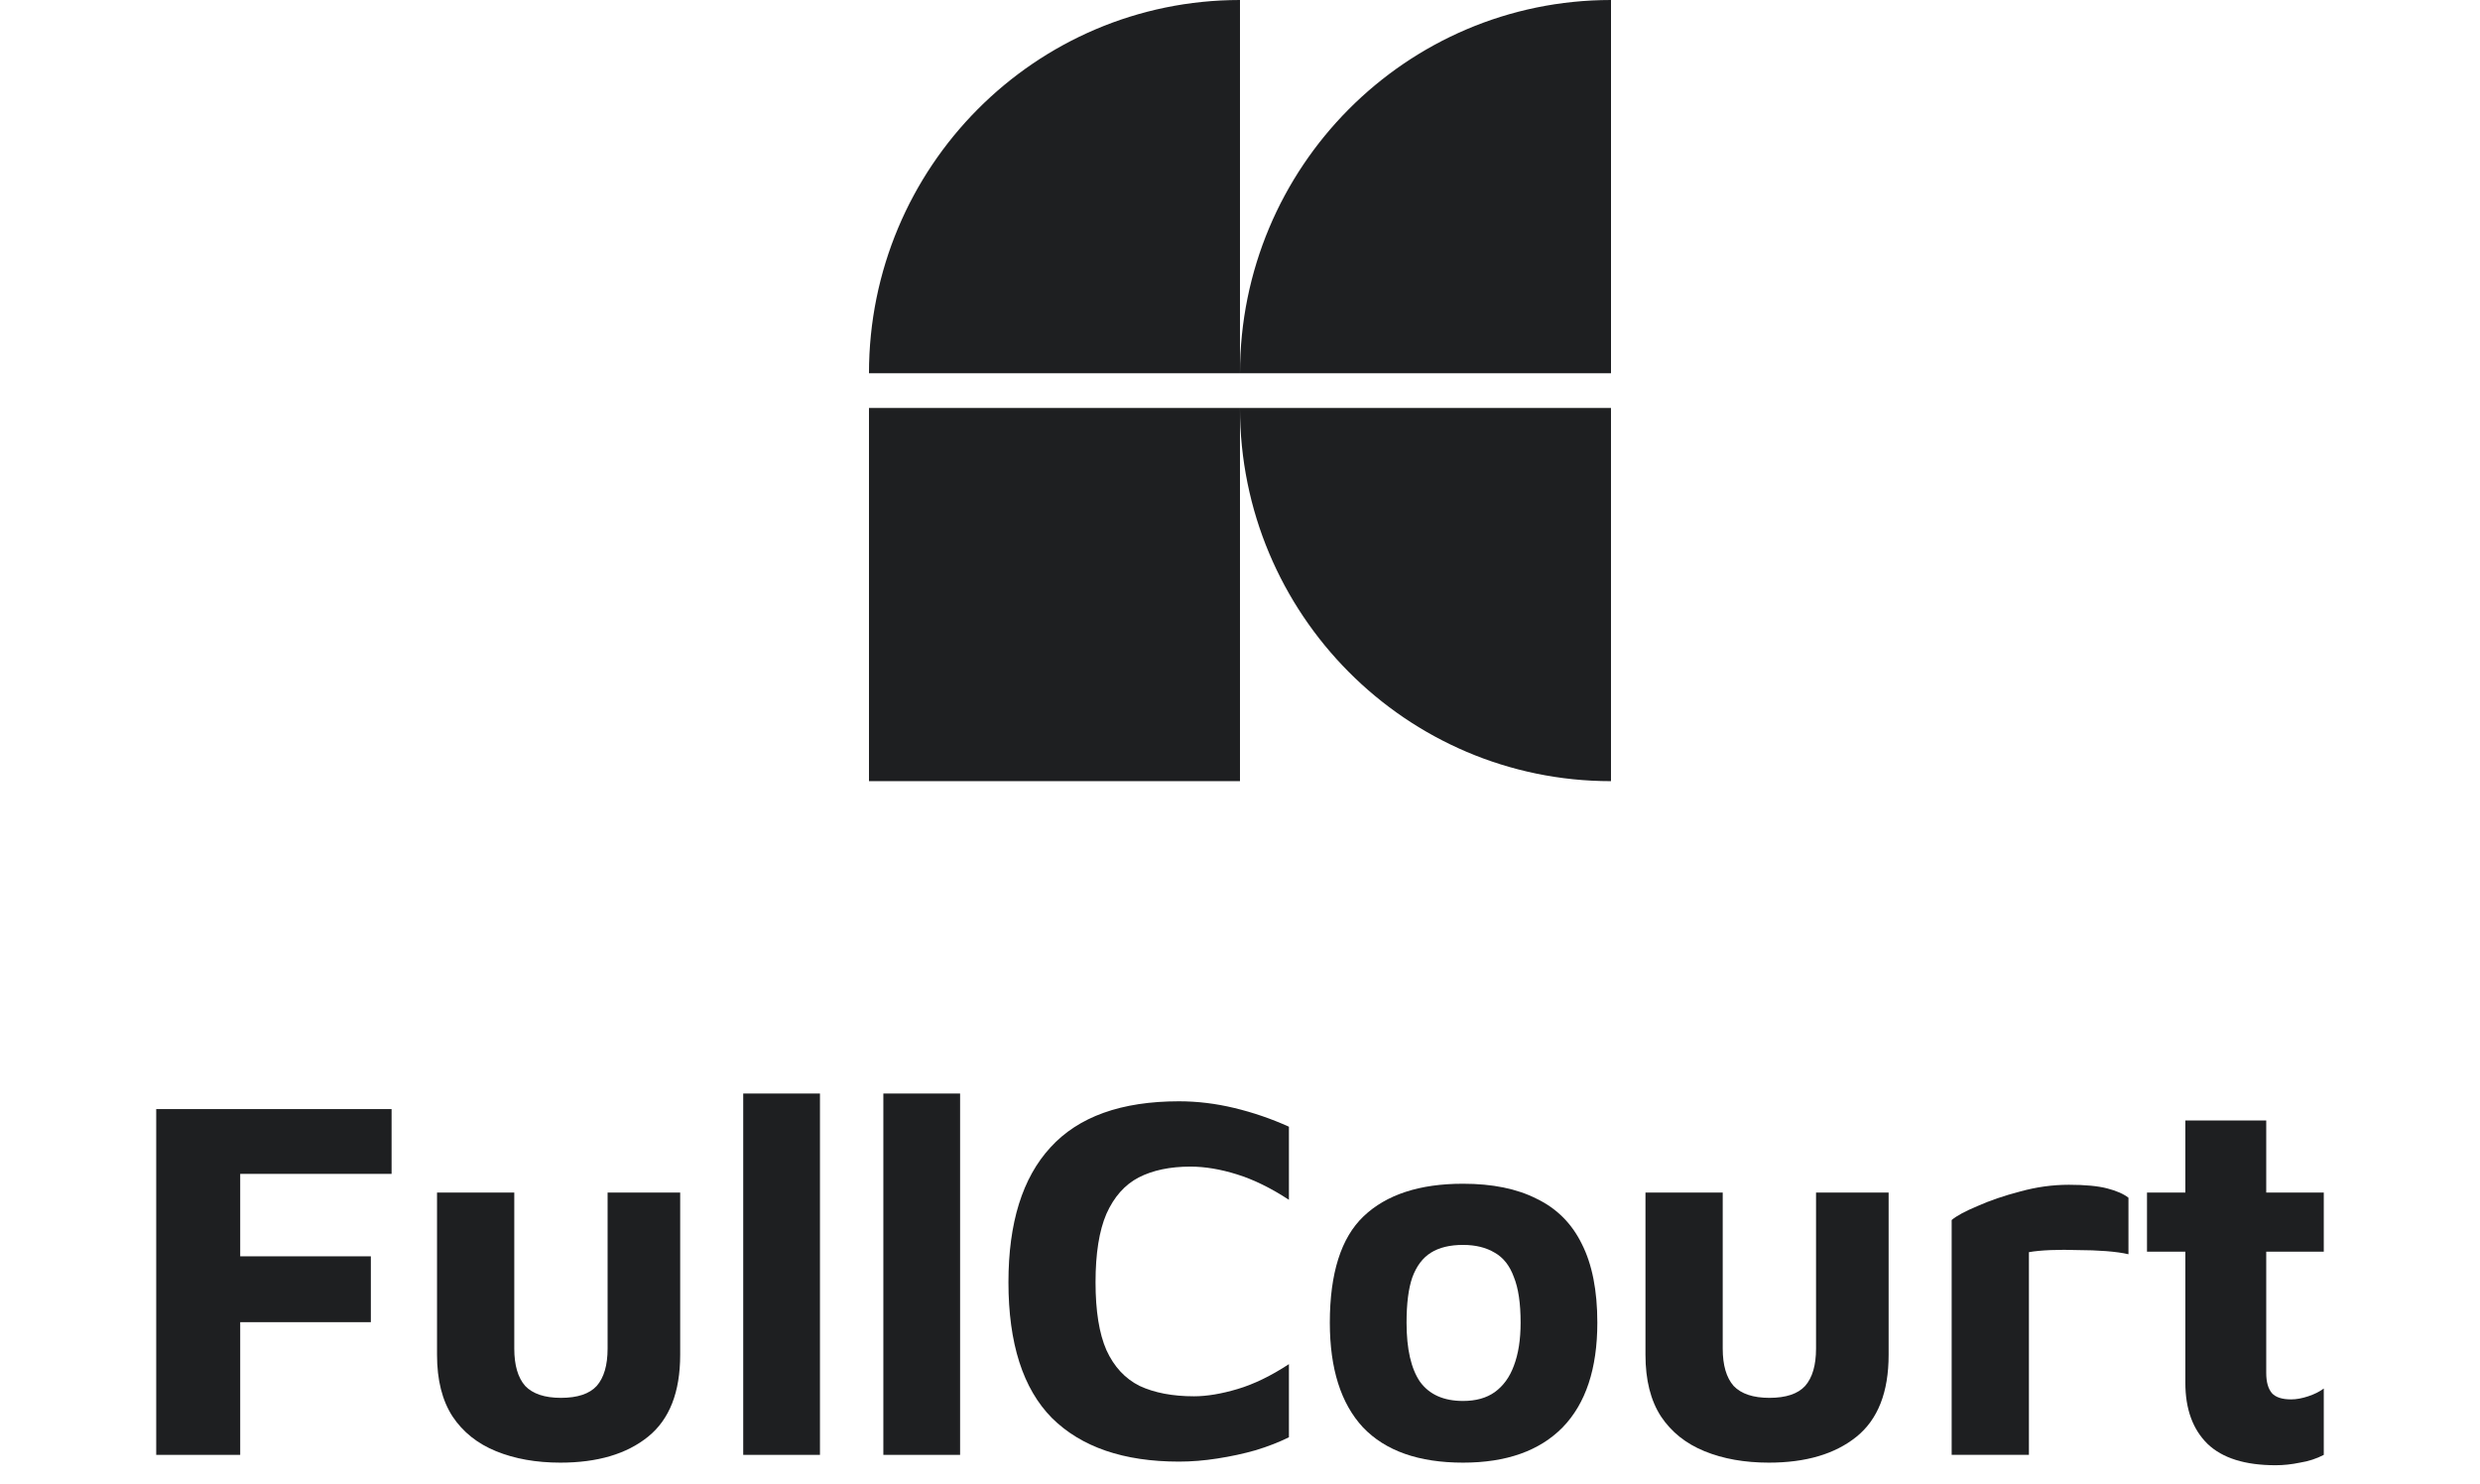<svg width="127" height="76" viewBox="0 0 127 76" fill="none" xmlns="http://www.w3.org/2000/svg">
<g clip-path="url(#clip0_1_1519)">
<path d="M63.499 0C53.007 0 44.5 8.558 44.5 19.114H63.499V0Z" fill="#1E1F21"/>
<path d="M44.5 20.891V40.004H63.499V20.891C63.499 31.446 72.006 40.004 82.498 40.004V20.891H63.499H44.5Z" fill="#1E1F21"/>
<path d="M82.499 0C72.007 0 63.5 8.558 63.5 19.114H82.499V0Z" fill="#1E1F21"/>
</g>
<path d="M8 74.505V56.797H20.053V60.115H12.301V64.337H18.991V67.709H12.301V74.505H8Z" fill="#1E1F21"/>
<path d="M28.699 74.903C27.46 74.903 26.363 74.709 25.407 74.319C24.451 73.93 23.708 73.337 23.177 72.541C22.646 71.726 22.38 70.673 22.38 69.381V61.071H26.336V69.062C26.336 69.912 26.522 70.549 26.894 70.974C27.283 71.381 27.894 71.585 28.726 71.585C29.575 71.585 30.186 71.381 30.558 70.974C30.929 70.549 31.115 69.912 31.115 69.062V61.071H34.832V69.381C34.832 71.293 34.284 72.691 33.186 73.576C32.089 74.461 30.593 74.903 28.699 74.903Z" fill="#1E1F21"/>
<path d="M41.99 74.505H38.06V56H41.99V74.505Z" fill="#1E1F21"/>
<path d="M49.166 74.505H45.236V56H49.166V74.505Z" fill="#1E1F21"/>
<path d="M60.377 74.85C57.545 74.85 55.377 74.107 53.872 72.62C52.385 71.116 51.642 68.797 51.642 65.664C51.642 62.62 52.359 60.319 53.792 58.761C55.226 57.186 57.421 56.398 60.377 56.398C61.315 56.398 62.262 56.513 63.218 56.743C64.173 56.974 65.103 57.292 66.005 57.699V61.443C65.085 60.841 64.2 60.407 63.35 60.142C62.501 59.876 61.704 59.743 60.961 59.743C59.917 59.743 59.032 59.929 58.306 60.301C57.598 60.673 57.049 61.292 56.66 62.16C56.288 63.027 56.102 64.195 56.102 65.664C56.102 67.133 56.288 68.293 56.66 69.142C57.049 69.992 57.616 70.602 58.359 70.974C59.12 71.328 60.049 71.505 61.147 71.505C61.802 71.505 62.545 71.381 63.377 71.133C64.209 70.886 65.085 70.461 66.005 69.859V73.603C65.51 73.85 64.943 74.072 64.306 74.266C63.687 74.443 63.032 74.585 62.342 74.691C61.669 74.797 61.014 74.85 60.377 74.85Z" fill="#1E1F21"/>
<path d="M74.923 74.903C72.657 74.903 70.949 74.302 69.799 73.098C68.666 71.877 68.1 70.089 68.1 67.735C68.1 65.204 68.675 63.39 69.825 62.292C70.994 61.177 72.693 60.62 74.923 60.62C76.427 60.62 77.684 60.876 78.693 61.39C79.72 61.885 80.49 62.655 81.003 63.7C81.534 64.744 81.799 66.089 81.799 67.735C81.799 70.089 81.206 71.877 80.021 73.098C78.835 74.302 77.135 74.903 74.923 74.903ZM74.923 71.744C75.578 71.744 76.118 71.594 76.543 71.293C76.985 70.974 77.312 70.523 77.525 69.939C77.755 69.337 77.87 68.602 77.87 67.735C77.87 66.744 77.755 65.965 77.525 65.399C77.312 64.815 76.985 64.399 76.543 64.151C76.1 63.885 75.56 63.753 74.923 63.753C74.25 63.753 73.702 63.885 73.277 64.151C72.852 64.416 72.534 64.841 72.321 65.425C72.126 65.992 72.029 66.761 72.029 67.735C72.029 69.08 72.259 70.089 72.719 70.762C73.197 71.417 73.932 71.744 74.923 71.744Z" fill="#1E1F21"/>
<path d="M90.583 74.903C89.344 74.903 88.247 74.709 87.291 74.319C86.335 73.93 85.592 73.337 85.061 72.541C84.53 71.726 84.264 70.673 84.264 69.381V61.071H88.22V69.062C88.22 69.912 88.406 70.549 88.778 70.974C89.167 71.381 89.778 71.585 90.61 71.585C91.459 71.585 92.07 71.381 92.442 70.974C92.813 70.549 92.999 69.912 92.999 69.062V61.071H96.716V69.381C96.716 71.293 96.168 72.691 95.07 73.576C93.973 74.461 92.477 74.903 90.583 74.903Z" fill="#1E1F21"/>
<path d="M99.944 74.505V62.478C100.192 62.266 100.635 62.027 101.272 61.761C101.909 61.478 102.635 61.23 103.449 61.018C104.281 60.788 105.113 60.673 105.945 60.673C106.777 60.673 107.431 60.735 107.909 60.859C108.387 60.983 108.75 61.142 108.998 61.337V64.231C108.697 64.16 108.316 64.107 107.856 64.071C107.396 64.036 106.918 64.018 106.423 64.018C105.927 64 105.458 64 105.015 64.018C104.573 64.036 104.201 64.071 103.9 64.124V74.505H99.944Z" fill="#1E1F21"/>
<path d="M116.531 75.036C114.973 75.036 113.814 74.673 113.053 73.948C112.292 73.204 111.911 72.16 111.911 70.815V64.098H109.947V61.071H111.911V57.381H116.053V61.071H119V64.098H116.053V70.31C116.053 70.771 116.15 71.116 116.345 71.346C116.54 71.558 116.867 71.664 117.327 71.664C117.593 71.664 117.885 71.611 118.204 71.505C118.522 71.399 118.788 71.266 119 71.107V74.505C118.628 74.7 118.221 74.833 117.779 74.903C117.354 74.992 116.938 75.036 116.531 75.036Z" fill="#1E1F21"/>
<defs>
<clipPath id="clip0_1_1519">
<rect width="38" height="40" fill="white" transform="translate(44.5)"/>
</clipPath>
</defs>
</svg>
